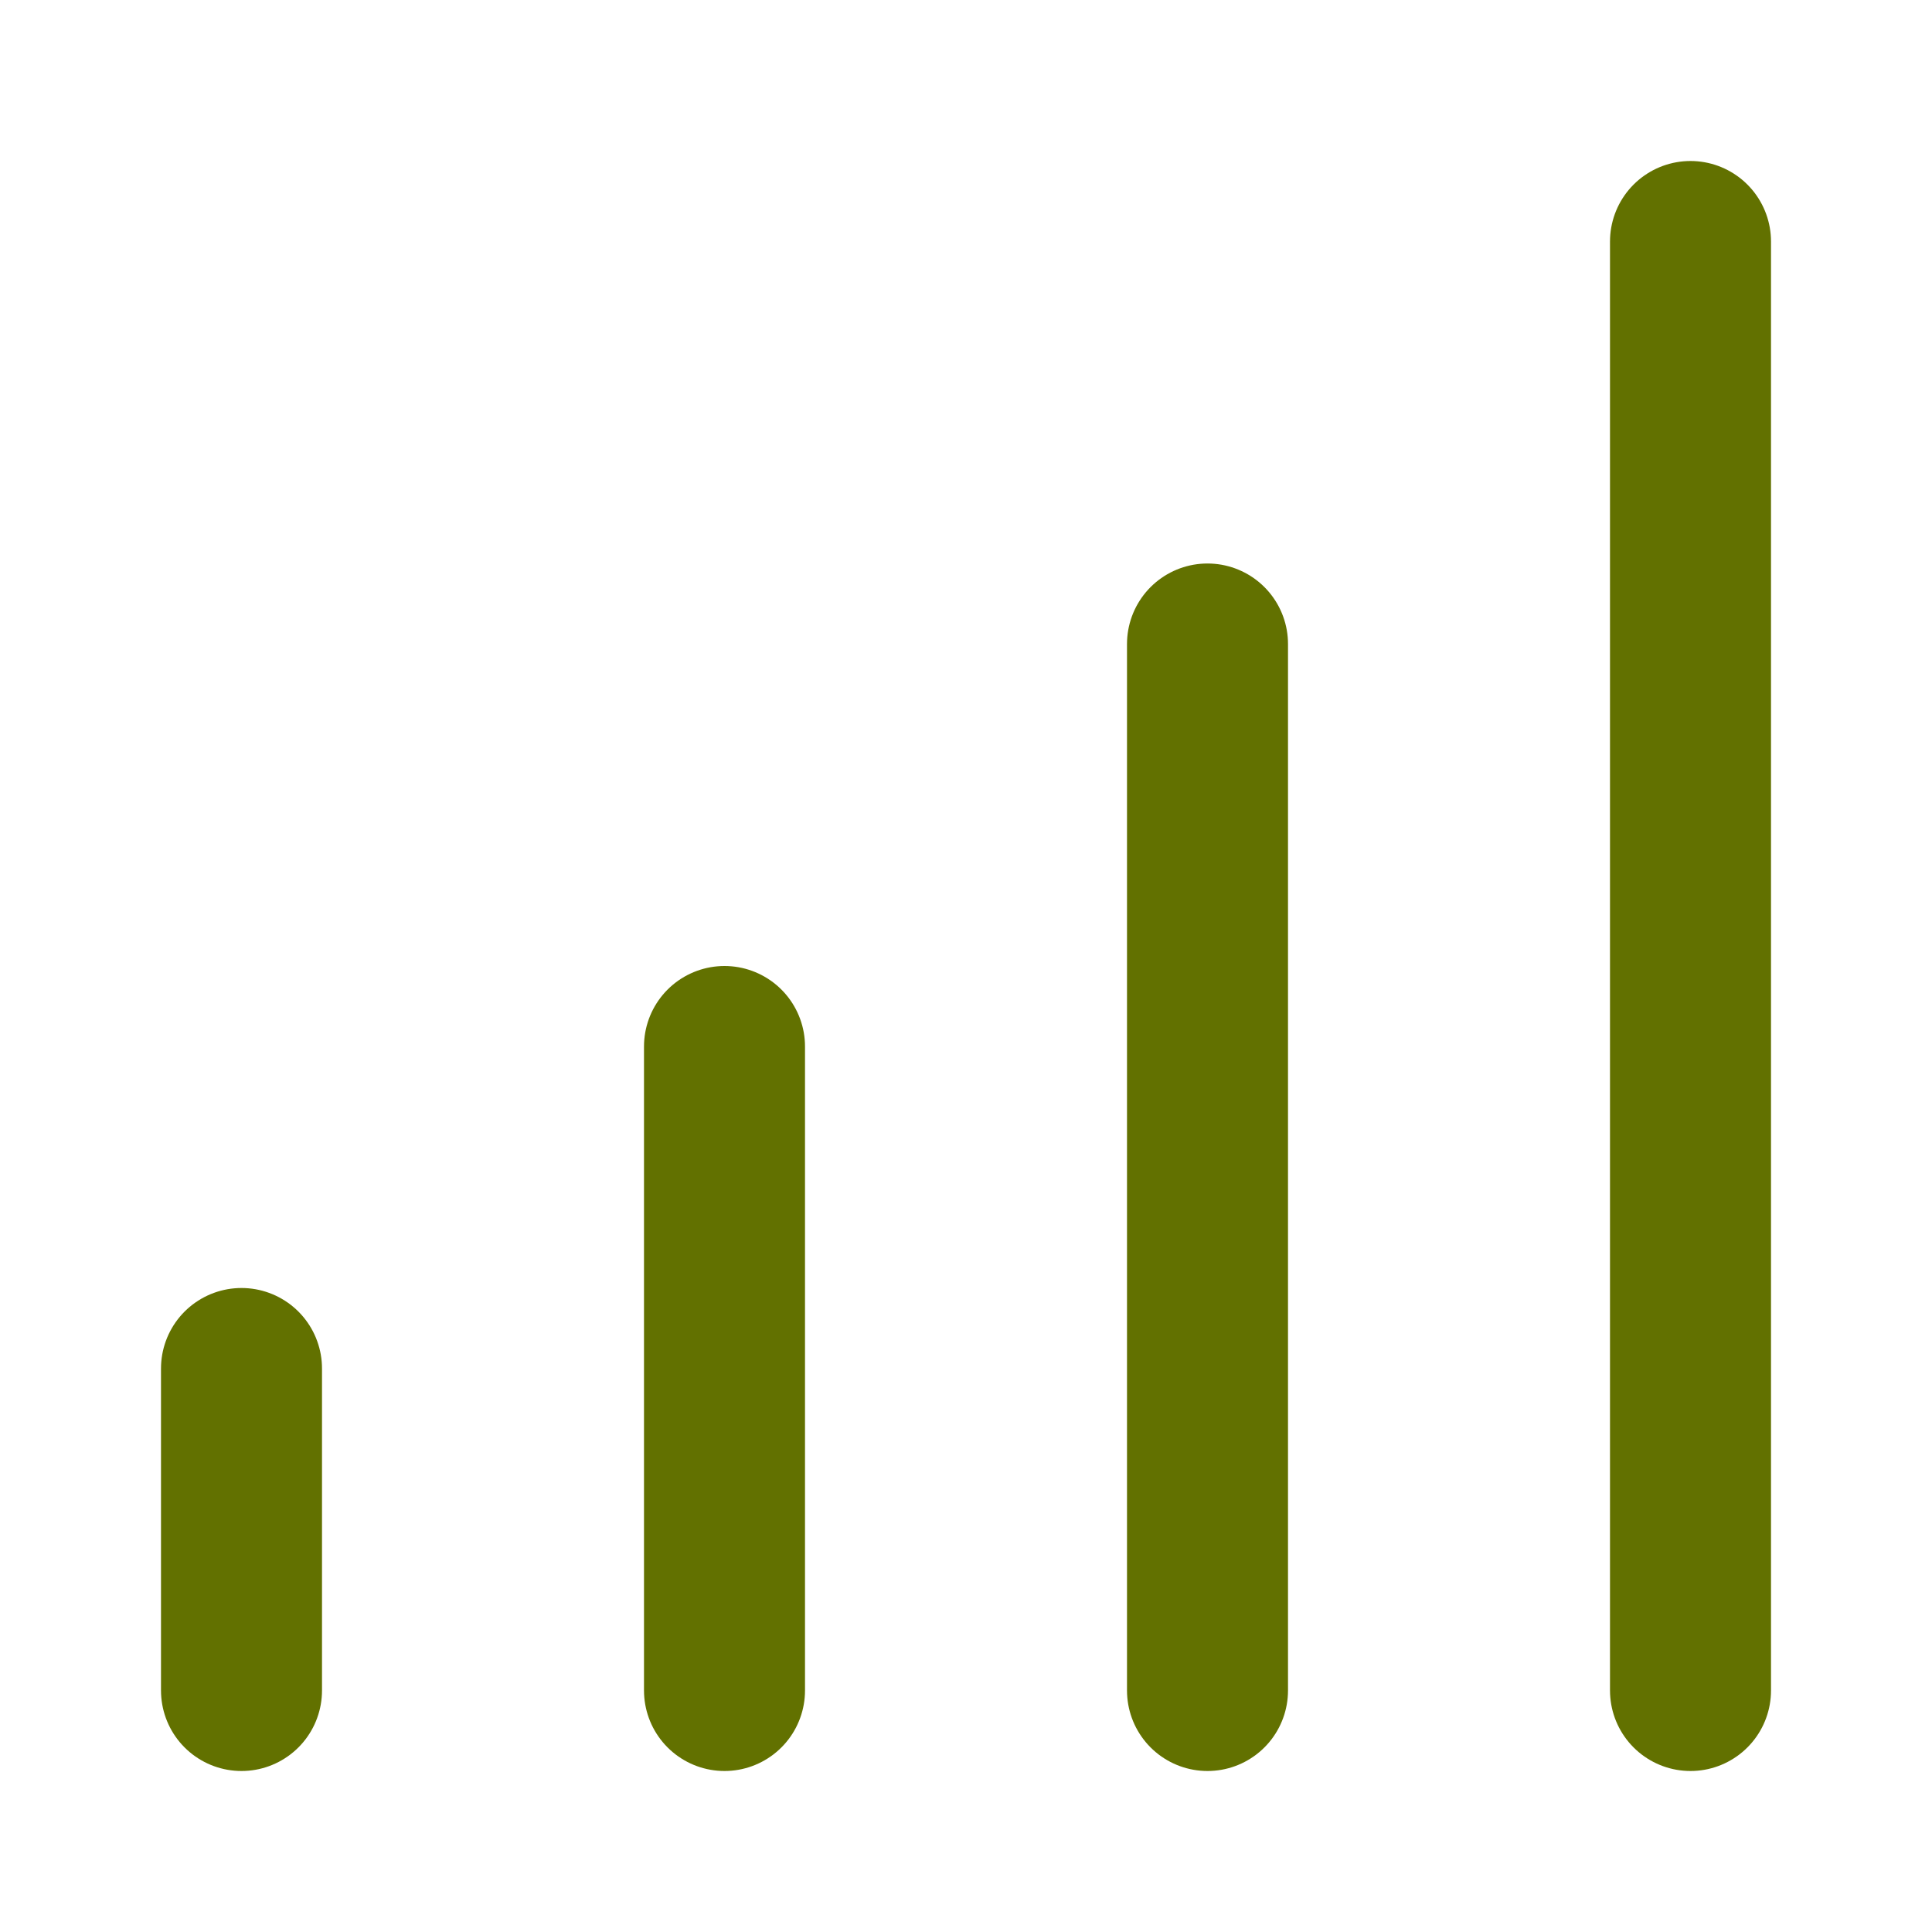<svg xmlns="http://www.w3.org/2000/svg" fill="none" viewBox="0 0 24 24" height="24" width="24">
<path stroke-linejoin="round" stroke-linecap="round" stroke-width="2" stroke="#627100" d="M3 17V21M15 8V21M9 13V21M21 3V21"></path>
</svg>
